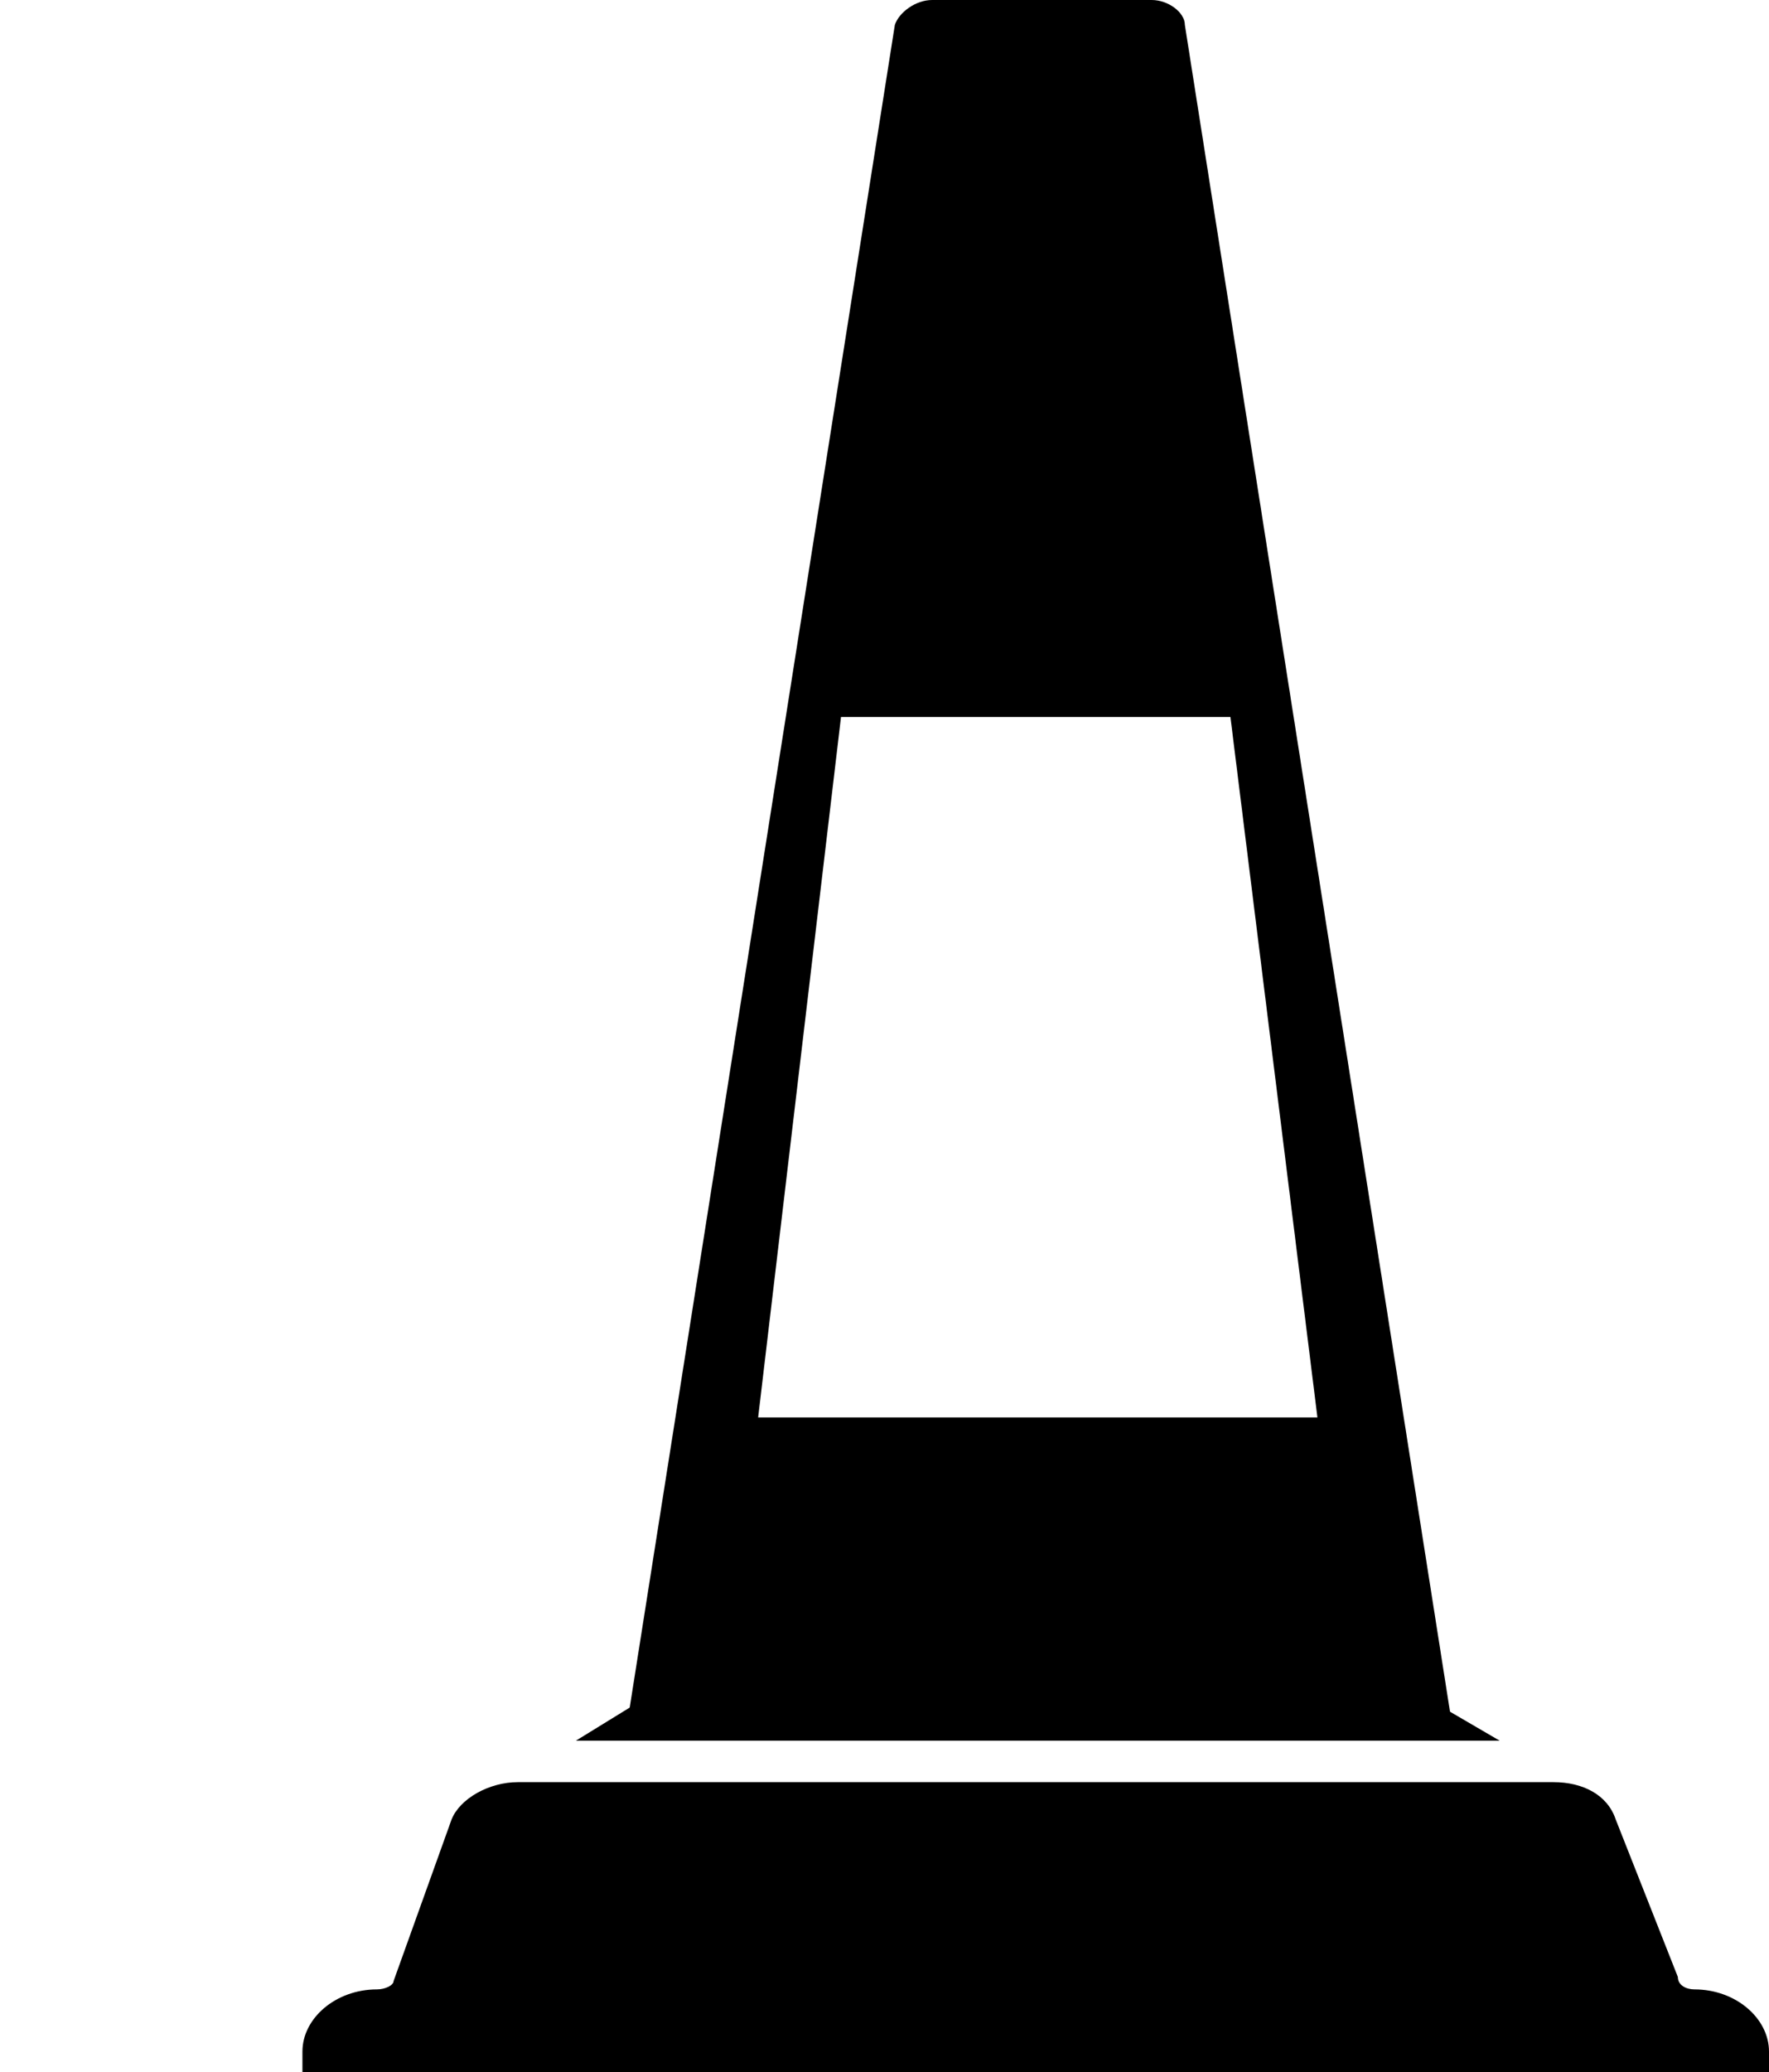 <?xml version="1.0" encoding="utf-8"?>
<!-- Generator: Adobe Illustrator 27.8.0, SVG Export Plug-In . SVG Version: 6.00 Build 0)  -->
<svg version="1.1" id="a" xmlns="http://www.w3.org/2000/svg" xmlns:xlink="http://www.w3.org/1999/xlink" x="0px" y="0px"
	 viewBox="0 0 42.7 50" style="enable-background:new 0 0 42.7 50;" xml:space="preserve">
<path d="M35,41.3L28.6,0.6C28.6,0.3,28.2,0,27.8,0h-5.3c-0.4,0-0.8,0.3-0.9,0.6l-6.4,40.6L13.9,42h22.3L35,41.3L35,41.3z M18.3,34.2
	l2-16.9h9.4l2.1,16.9H18.3L18.3,34.2z"/>
<path d="M7.3,50h35.4v-0.5c0-0.8-0.8-1.5-1.8-1.5l0,0c-0.2,0-0.4-0.1-0.4-0.3L39,43.9c-0.2-0.6-0.8-0.9-1.5-0.9H12.5
	c-0.7,0-1.4,0.4-1.6,0.9l-1.4,3.9C9.5,47.9,9.3,48,9.1,48l0,0c-1,0-1.8,0.7-1.8,1.5V50z"/>
</svg>
